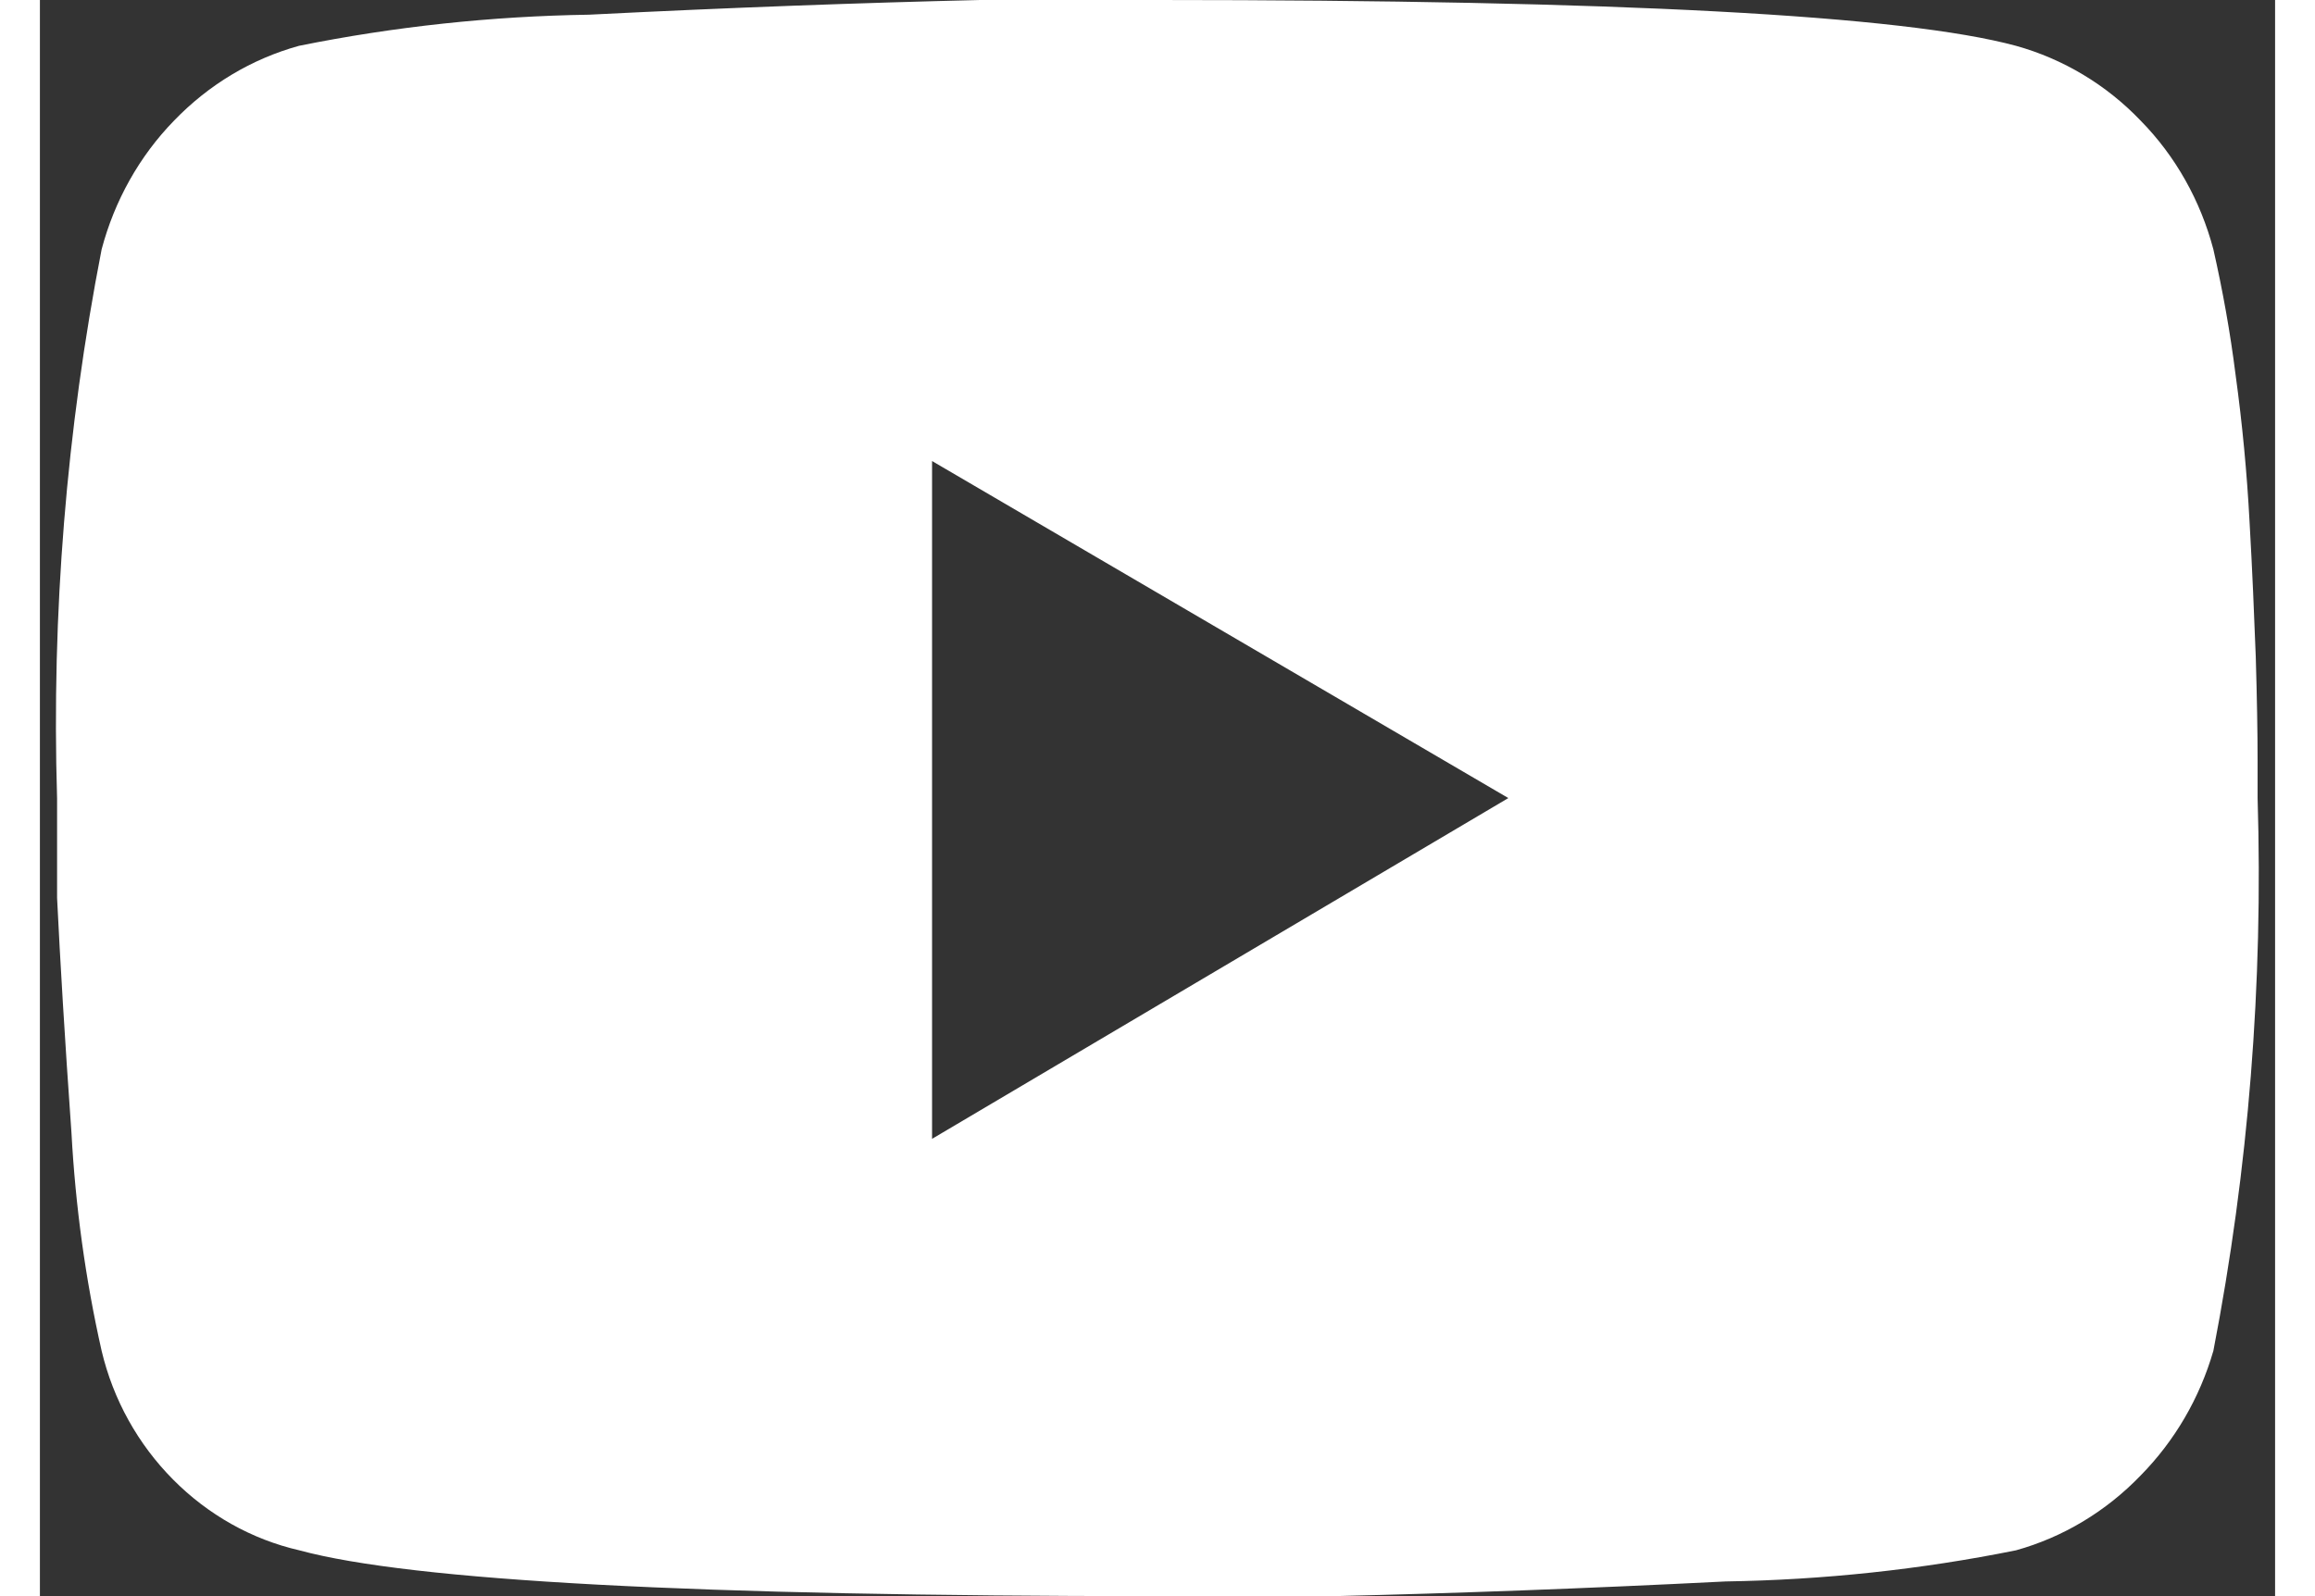 <?xml version="1.0" encoding="UTF-8"?>
<svg xmlns="http://www.w3.org/2000/svg" xmlns:xlink="http://www.w3.org/1999/xlink" width="29px" height="20px" viewBox="0 0 28 20" version="1.1">
<rect x="0" y="0" width="28" height="20" fill="#333333" stroke="none"/>
<g id="surface1">
<path style=" stroke:none;fill-rule:nonzero;fill:rgb(100%,100%,100%);fill-opacity:1;" d="M 27.227 3.125 C 27.344 3.641 27.438 4.164 27.504 4.688 C 27.59 5.312 27.648 5.93 27.68 6.535 C 27.715 7.145 27.738 7.707 27.758 8.23 C 27.773 8.746 27.781 9.18 27.781 9.531 L 27.781 10 C 27.852 12.324 27.668 14.648 27.227 16.926 C 27.055 17.52 26.742 18.055 26.316 18.488 C 25.883 18.938 25.344 19.262 24.754 19.426 C 23.555 19.668 22.336 19.797 21.117 19.816 C 19.336 19.906 17.703 19.965 16.223 20 L 14 20 C 8.246 20 4.66 19.809 3.25 19.426 C 2.652 19.289 2.105 18.98 1.668 18.539 C 1.23 18.098 0.918 17.539 0.773 16.926 C 0.57 16.027 0.445 15.113 0.395 14.191 C 0.312 13.027 0.254 12.047 0.215 11.25 L 0.215 10 C 0.145 7.695 0.332 5.387 0.773 3.125 C 0.934 2.516 1.246 1.957 1.68 1.512 C 2.113 1.062 2.652 0.738 3.246 0.574 C 4.445 0.332 5.66 0.203 6.879 0.184 C 8.664 0.094 10.297 0.035 11.777 0 L 14 0 C 19.758 0 23.34 0.191 24.754 0.574 C 25.344 0.738 25.887 1.062 26.316 1.512 C 26.754 1.957 27.066 2.516 27.227 3.125 Z M 11.176 14.27 L 18.395 10 L 11.176 5.777 Z M 11.176 14.27 "/>
</g>
</svg>
